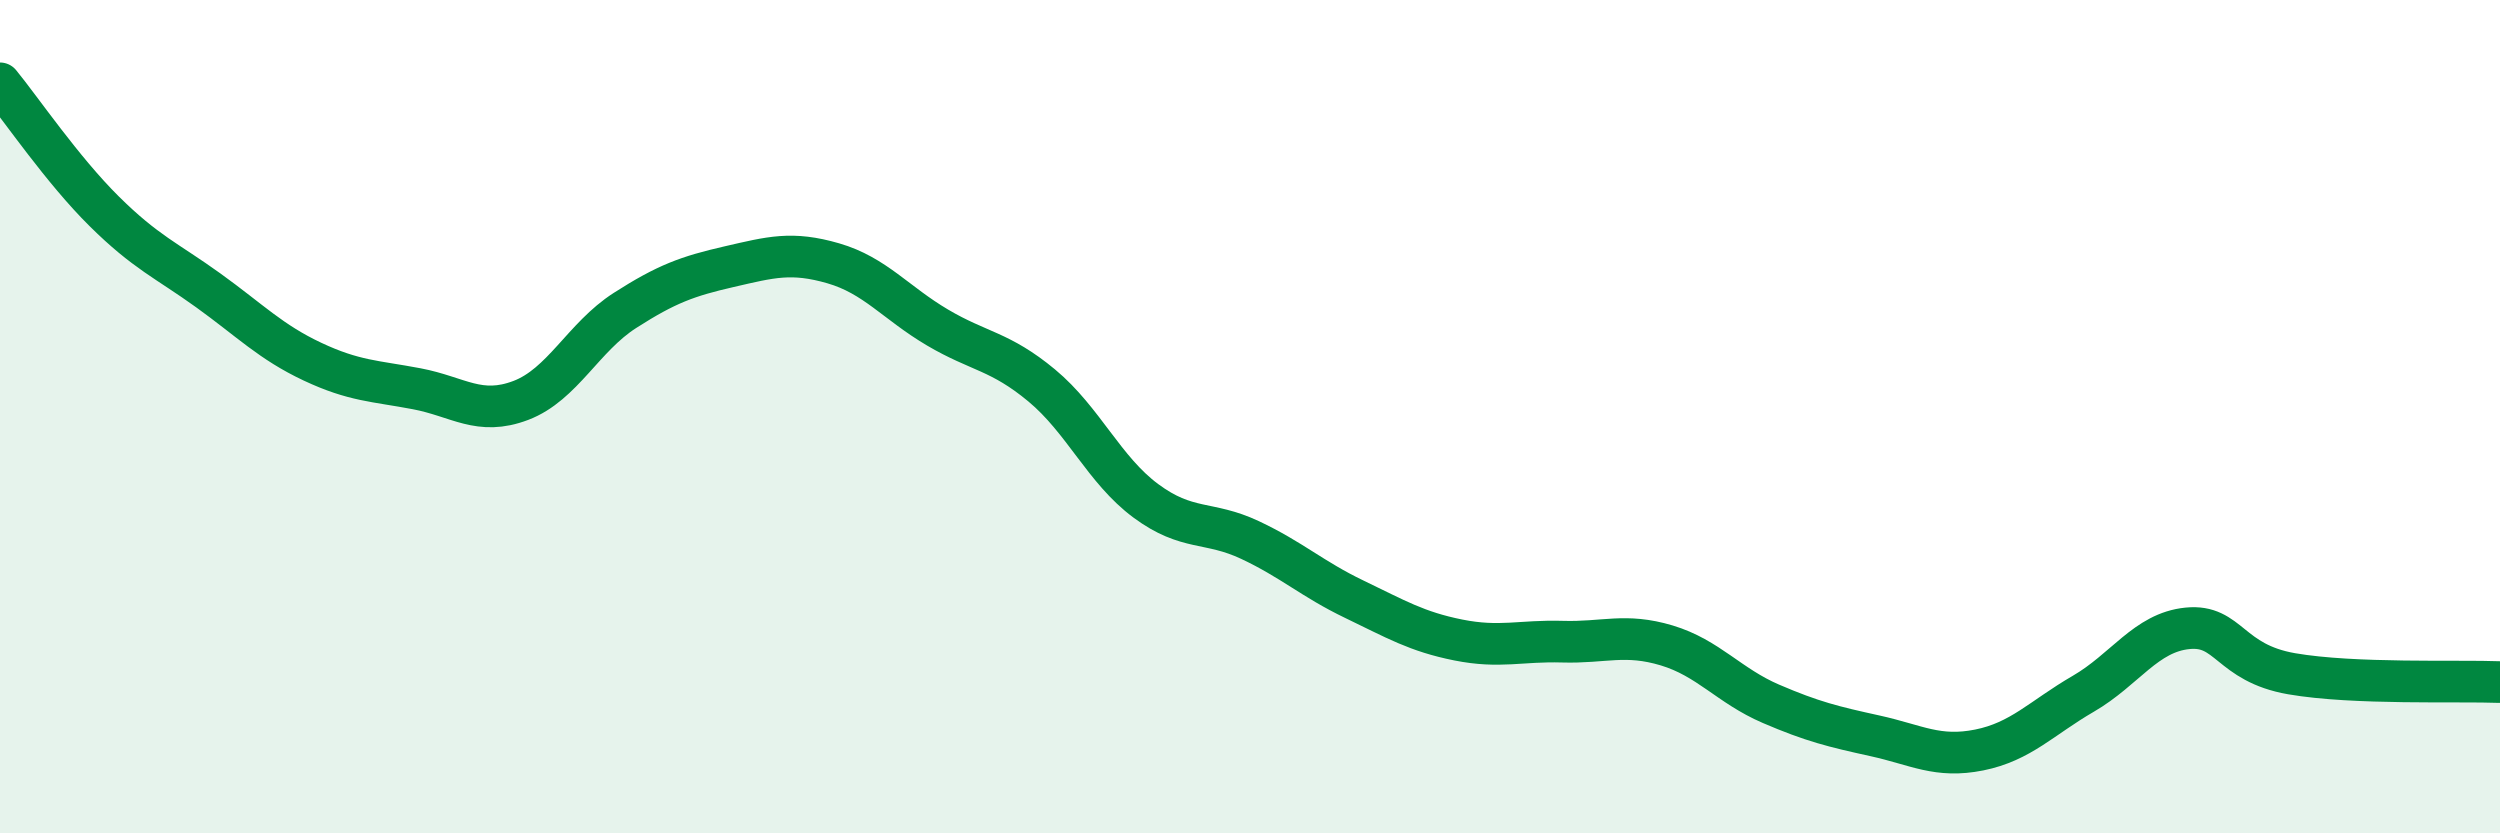 
    <svg width="60" height="20" viewBox="0 0 60 20" xmlns="http://www.w3.org/2000/svg">
      <path
        d="M 0,2 C 0.5,2.61 1.5,4.08 2.5,5.07 C 3.5,6.06 4,6.25 5,6.97 C 6,7.69 6.5,8.21 7.5,8.68 C 8.5,9.15 9,9.14 10,9.33 C 11,9.52 11.5,9.99 12.5,9.61 C 13.5,9.23 14,8.09 15,7.45 C 16,6.81 16.5,6.63 17.5,6.4 C 18.5,6.17 19,6.03 20,6.32 C 21,6.61 21.5,7.27 22.5,7.86 C 23.5,8.45 24,8.42 25,9.25 C 26,10.08 26.5,11.28 27.5,12.02 C 28.5,12.76 29,12.49 30,12.96 C 31,13.43 31.5,13.9 32.5,14.38 C 33.5,14.86 34,15.16 35,15.36 C 36,15.56 36.5,15.37 37.5,15.4 C 38.5,15.43 39,15.19 40,15.49 C 41,15.79 41.5,16.46 42.5,16.89 C 43.5,17.32 44,17.44 45,17.66 C 46,17.88 46.5,18.2 47.5,18 C 48.5,17.8 49,17.23 50,16.65 C 51,16.07 51.5,15.18 52.5,15.08 C 53.5,14.98 53.5,15.91 55,16.17 C 56.5,16.43 59,16.33 60,16.37L60 20L0 20Z"
        fill="#008740"
        opacity="0.1"
        stroke-linecap="round"
        stroke-linejoin="round"
      />
      <path
        d="M 0,2 C 0.5,2.61 1.5,4.08 2.5,5.07 C 3.5,6.06 4,6.25 5,6.97 C 6,7.69 6.5,8.21 7.5,8.68 C 8.5,9.15 9,9.14 10,9.33 C 11,9.52 11.5,9.99 12.5,9.61 C 13.5,9.23 14,8.09 15,7.45 C 16,6.81 16.5,6.63 17.5,6.4 C 18.5,6.17 19,6.03 20,6.32 C 21,6.61 21.5,7.27 22.5,7.86 C 23.5,8.45 24,8.42 25,9.25 C 26,10.08 26.5,11.28 27.5,12.02 C 28.5,12.76 29,12.49 30,12.96 C 31,13.43 31.5,13.9 32.5,14.38 C 33.5,14.86 34,15.16 35,15.36 C 36,15.56 36.5,15.37 37.5,15.4 C 38.5,15.43 39,15.19 40,15.49 C 41,15.79 41.5,16.46 42.5,16.89 C 43.5,17.32 44,17.44 45,17.66 C 46,17.88 46.5,18.2 47.5,18 C 48.5,17.8 49,17.23 50,16.65 C 51,16.07 51.5,15.18 52.5,15.08 C 53.5,14.98 53.5,15.91 55,16.17 C 56.5,16.43 59,16.33 60,16.37"
        stroke="#008740"
        stroke-width="1"
        fill="none"
        stroke-linecap="round"
        stroke-linejoin="round"
      />
    </svg>
  